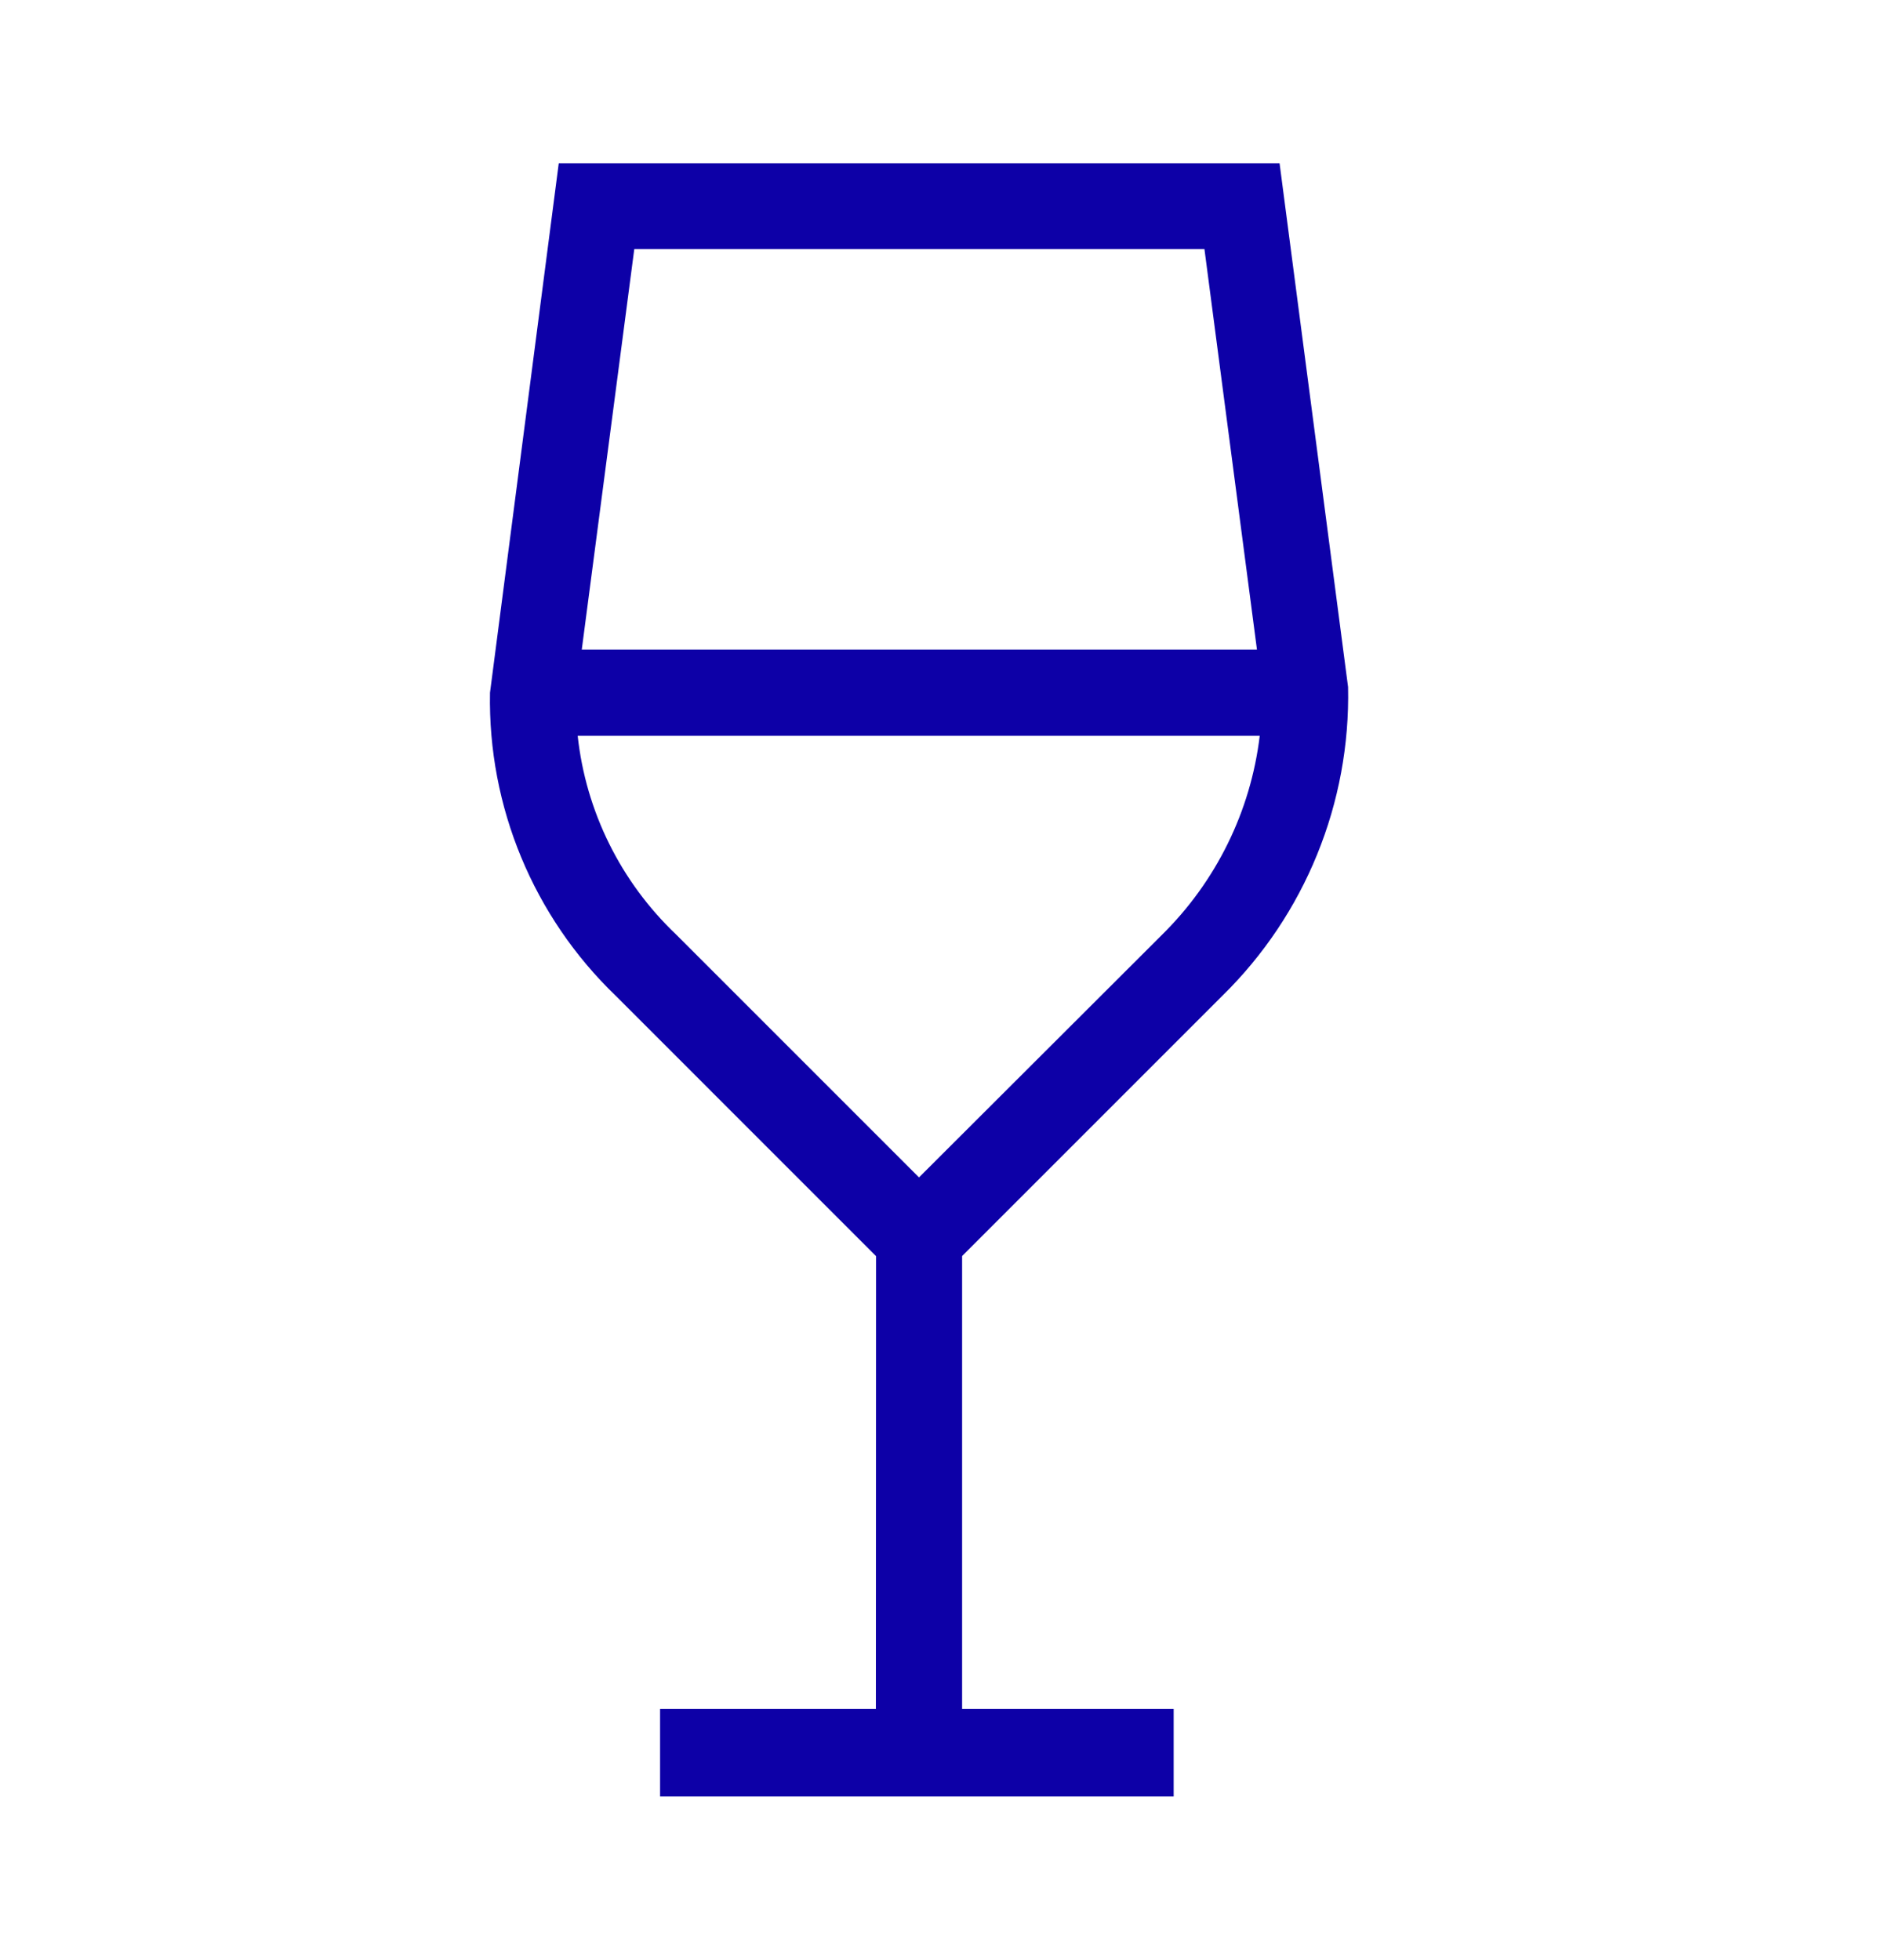 <svg width="23" height="24" viewBox="0 0 23 24" fill="none" xmlns="http://www.w3.org/2000/svg">
<path fill-rule="evenodd" clip-rule="evenodd" d="M14.97 12.195C15.984 11.201 16.54 9.832 16.51 8.414L15.671 2H6.843L6.001 8.483C5.975 9.88 6.533 11.225 7.541 12.195L10.729 15.383L10.727 20.929H8.084V22H14.374V20.929H11.783V15.382L14.97 12.195ZM14.751 3.051L15.394 7.955H7.125L7.768 3.051H14.751ZM7.075 9.011H15.428C15.317 9.937 14.893 10.797 14.227 11.452L11.255 14.419L8.276 11.44C7.601 10.797 7.175 9.936 7.075 9.011Z" fill="#0D00A7"/>
</svg>
